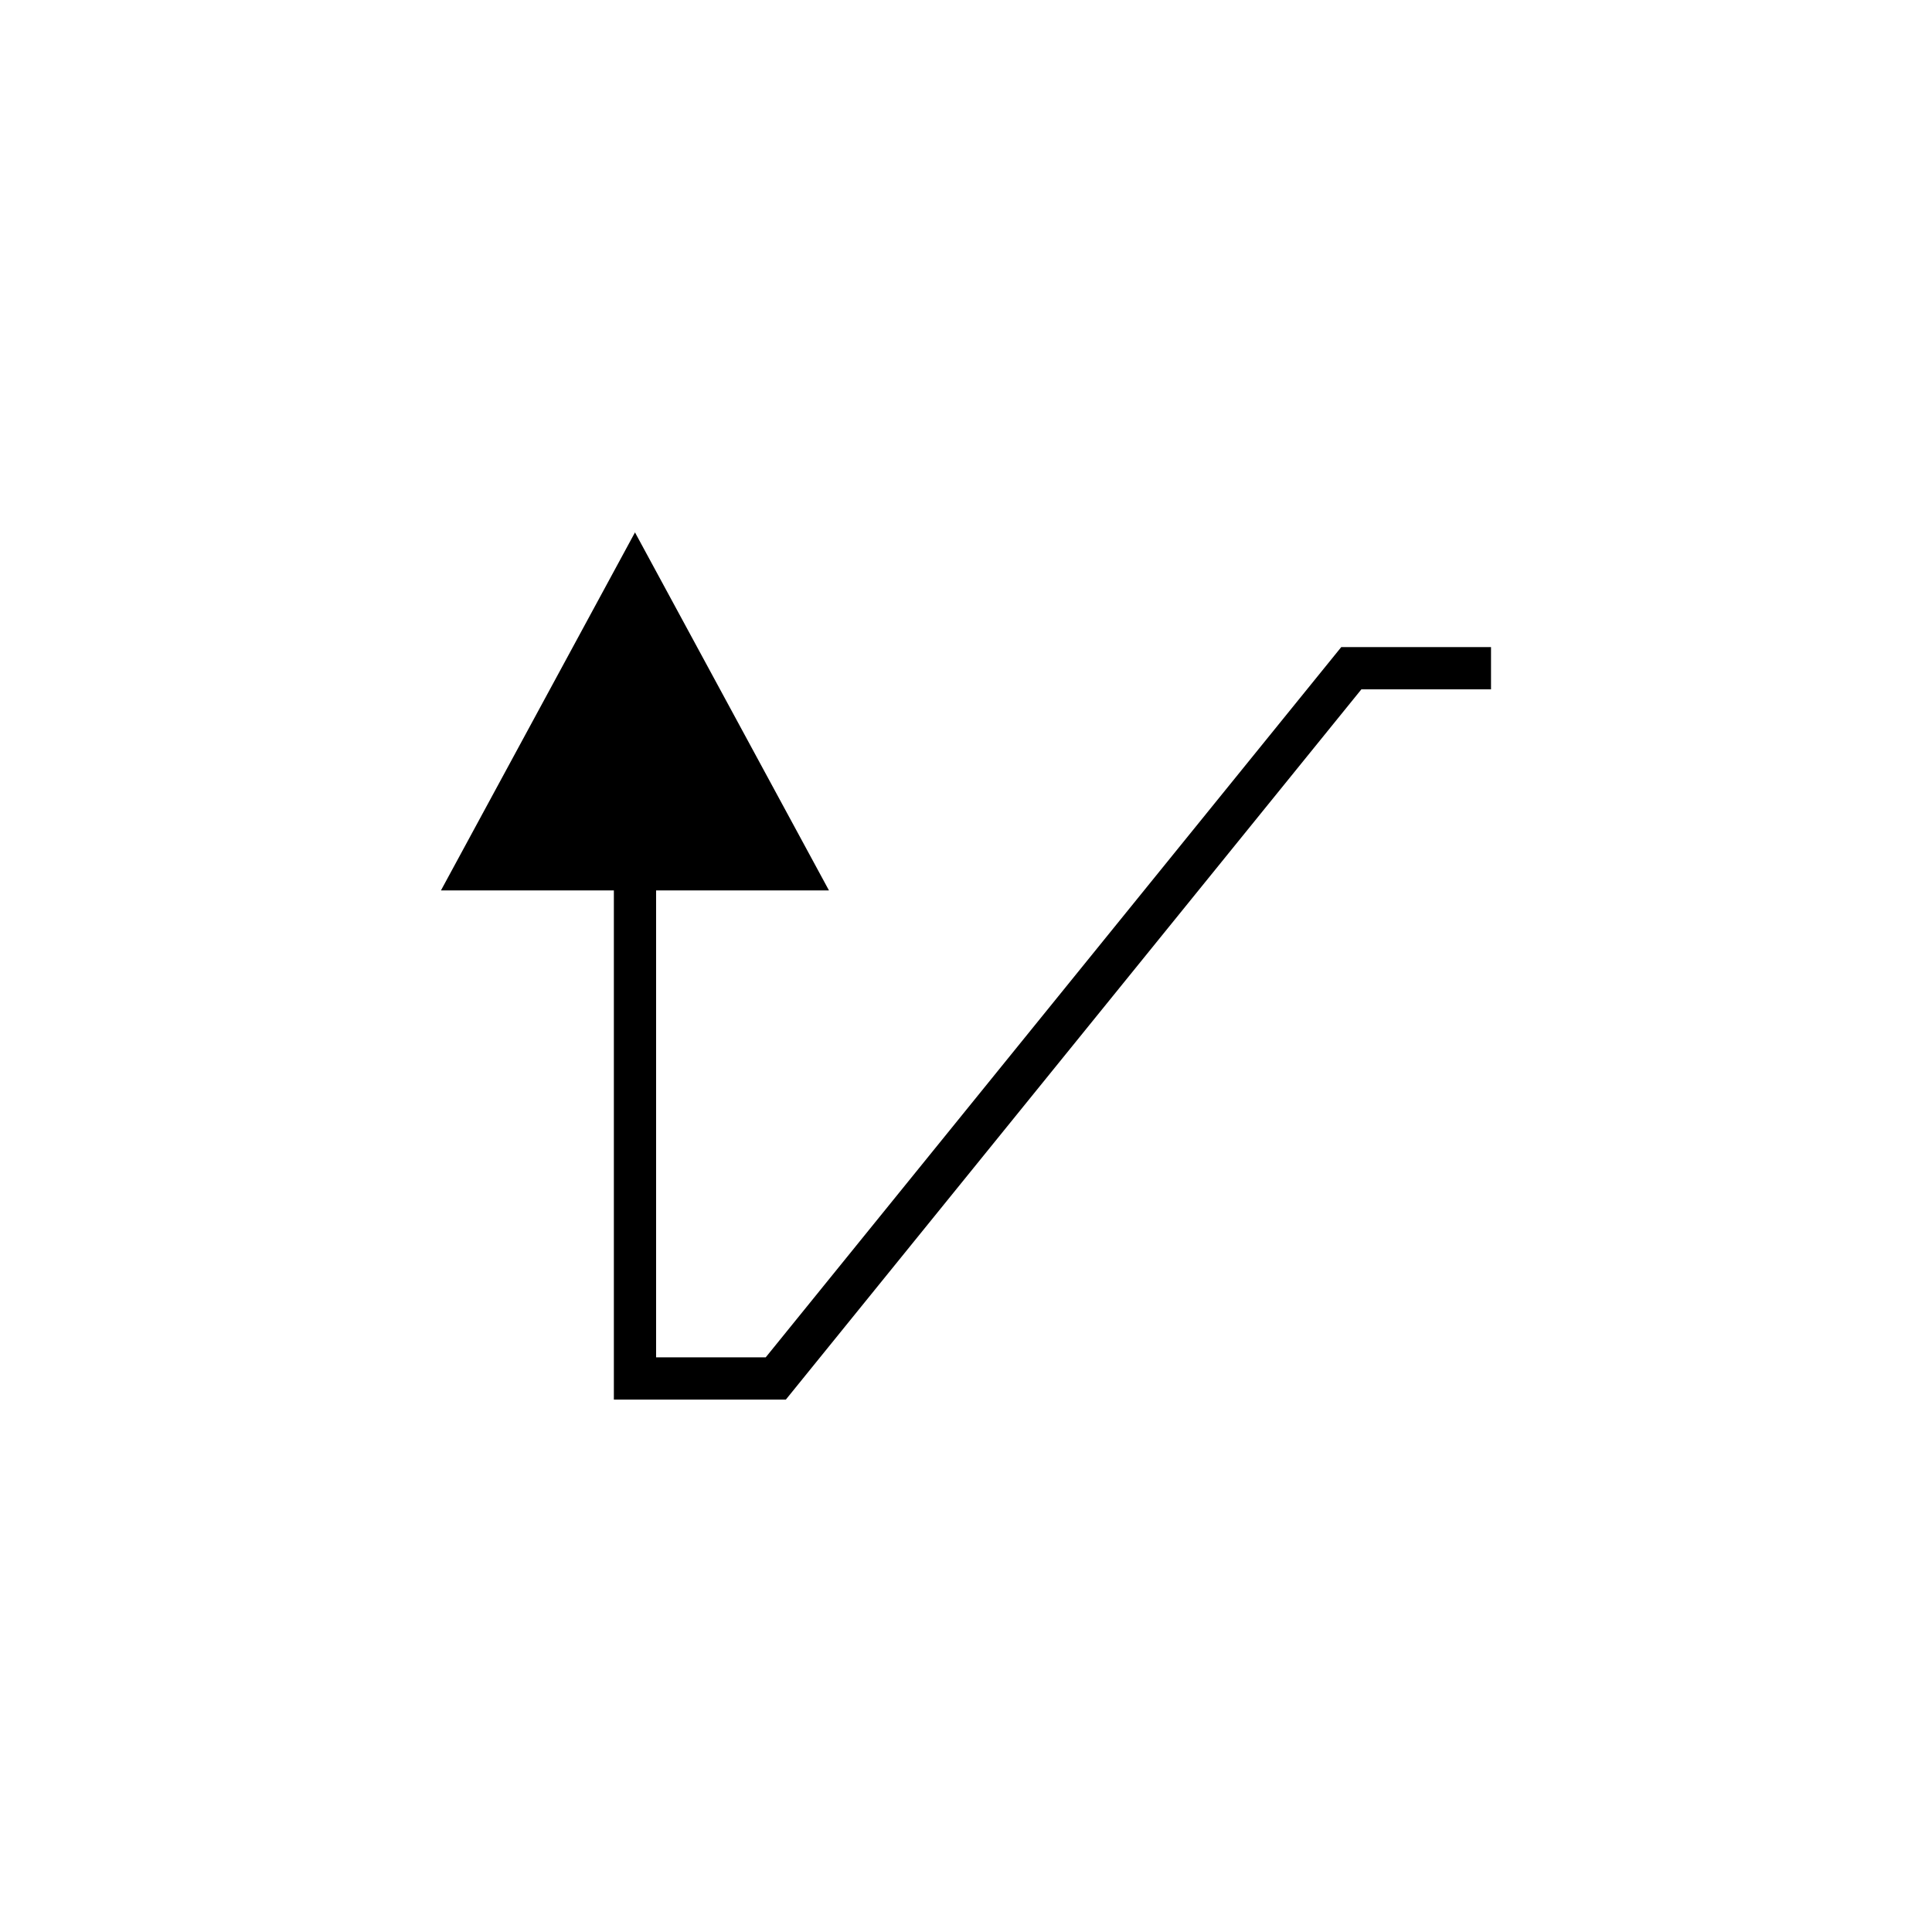 <?xml version="1.0" encoding="UTF-8"?>
<!-- The Best Svg Icon site in the world: iconSvg.co, Visit us! https://iconsvg.co -->
<svg fill="#000000" width="800px" height="800px" version="1.1" viewBox="144 144 512 512" xmlns="http://www.w3.org/2000/svg">
 <path d="m306.68 514.9h45.582l152.52-188.22h34.352v-11.195h-39.688l-152.52 188.22h-29.051v-123.74h45.805l-51.402-94.875-51.418 94.875h45.82z"/>
</svg>